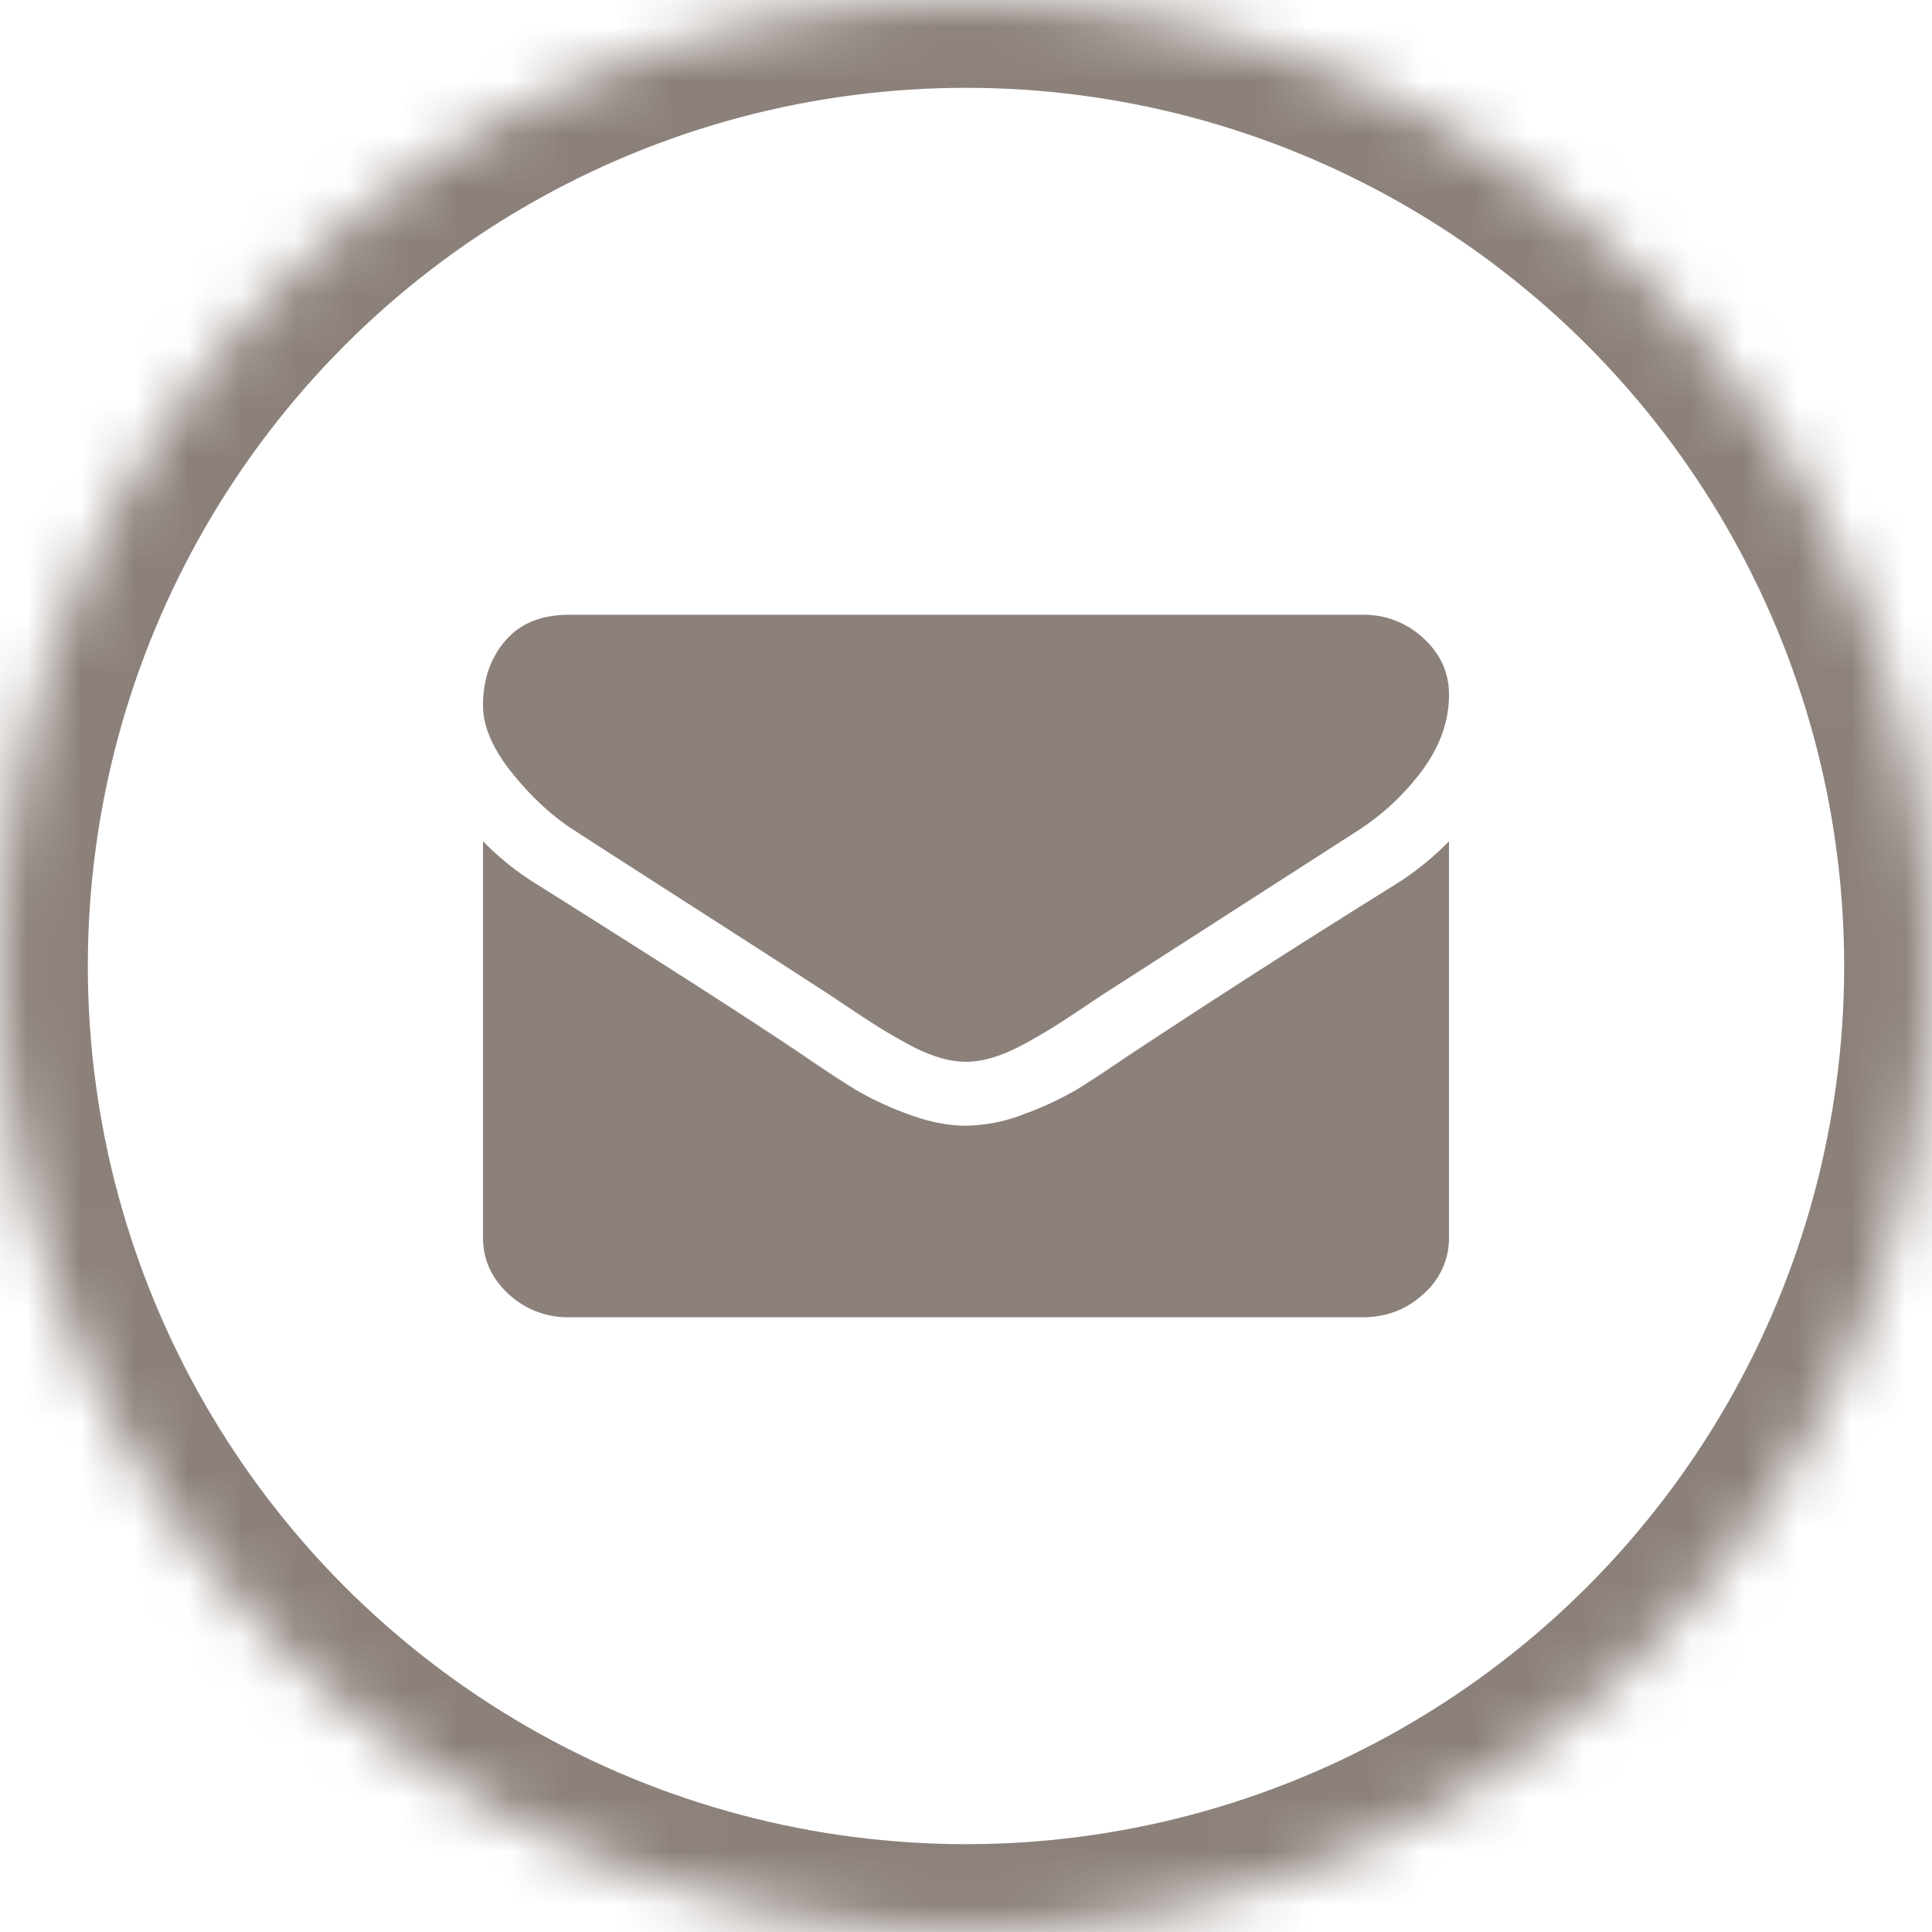 <svg width="36" height="36" viewBox="0 0 36 36" xmlns="http://www.w3.org/2000/svg" xmlns:xlink="http://www.w3.org/1999/xlink"><title>icon-mail</title><defs><circle id="a" cx="18" cy="18" r="18"/></defs><g fill="none" fill-rule="evenodd"><mask id="b" fill="#fff"><use xlink:href="#a"/></mask><circle stroke="#4C3A30" stroke-width="3.273" opacity=".797" mask="url(#b)" cx="18" cy="18" r="18"/><path d="M10.728 15.49c.227.148.914.59 2.059 1.325 1.145.734 2.022 1.3 2.631 1.696.067.044.21.138.427.284.218.146.399.263.543.353.144.09.318.19.522.302.204.112.397.196.578.251a1.7 1.7 0 0 0 .502.084h.02a1.7 1.7 0 0 0 .502-.084c.181-.055.374-.14.578-.25.204-.112.378-.213.522-.303.144-.09.325-.207.543-.353.217-.146.36-.24.427-.284l4.7-3.021a4.608 4.608 0 0 0 1.226-1.144c.328-.446.492-.914.492-1.404 0-.409-.16-.76-.477-1.05a1.617 1.617 0 0 0-1.13-.437H10.607c-.516 0-.912.16-1.19.483-.278.322-.417.725-.417 1.209 0 .39.184.813.552 1.269.369.455.76.813 1.176 1.074zm15.267.995a210.982 210.982 0 0 0-5.002 3.207c-.381.26-.691.464-.929.61a5.919 5.919 0 0 1-.949.445 3.091 3.091 0 0 1-1.105.228h-.02c-.342 0-.71-.076-1.105-.228a5.924 5.924 0 0 1-.95-.446 23.714 23.714 0 0 1-.928-.609c-.904-.613-2.568-1.683-4.992-3.207A5.234 5.234 0 0 1 9 15.675v7.383c0 .409.157.759.472 1.05a1.61 1.61 0 0 0 1.135.437h14.786c.442 0 .82-.145 1.135-.437a1.38 1.38 0 0 0 .472-1.05v-7.382a5.44 5.44 0 0 1-1.005.809z" fill="#4C3A30" fill-rule="nonzero" opacity=".797" mask="url(#b)"/></g></svg>